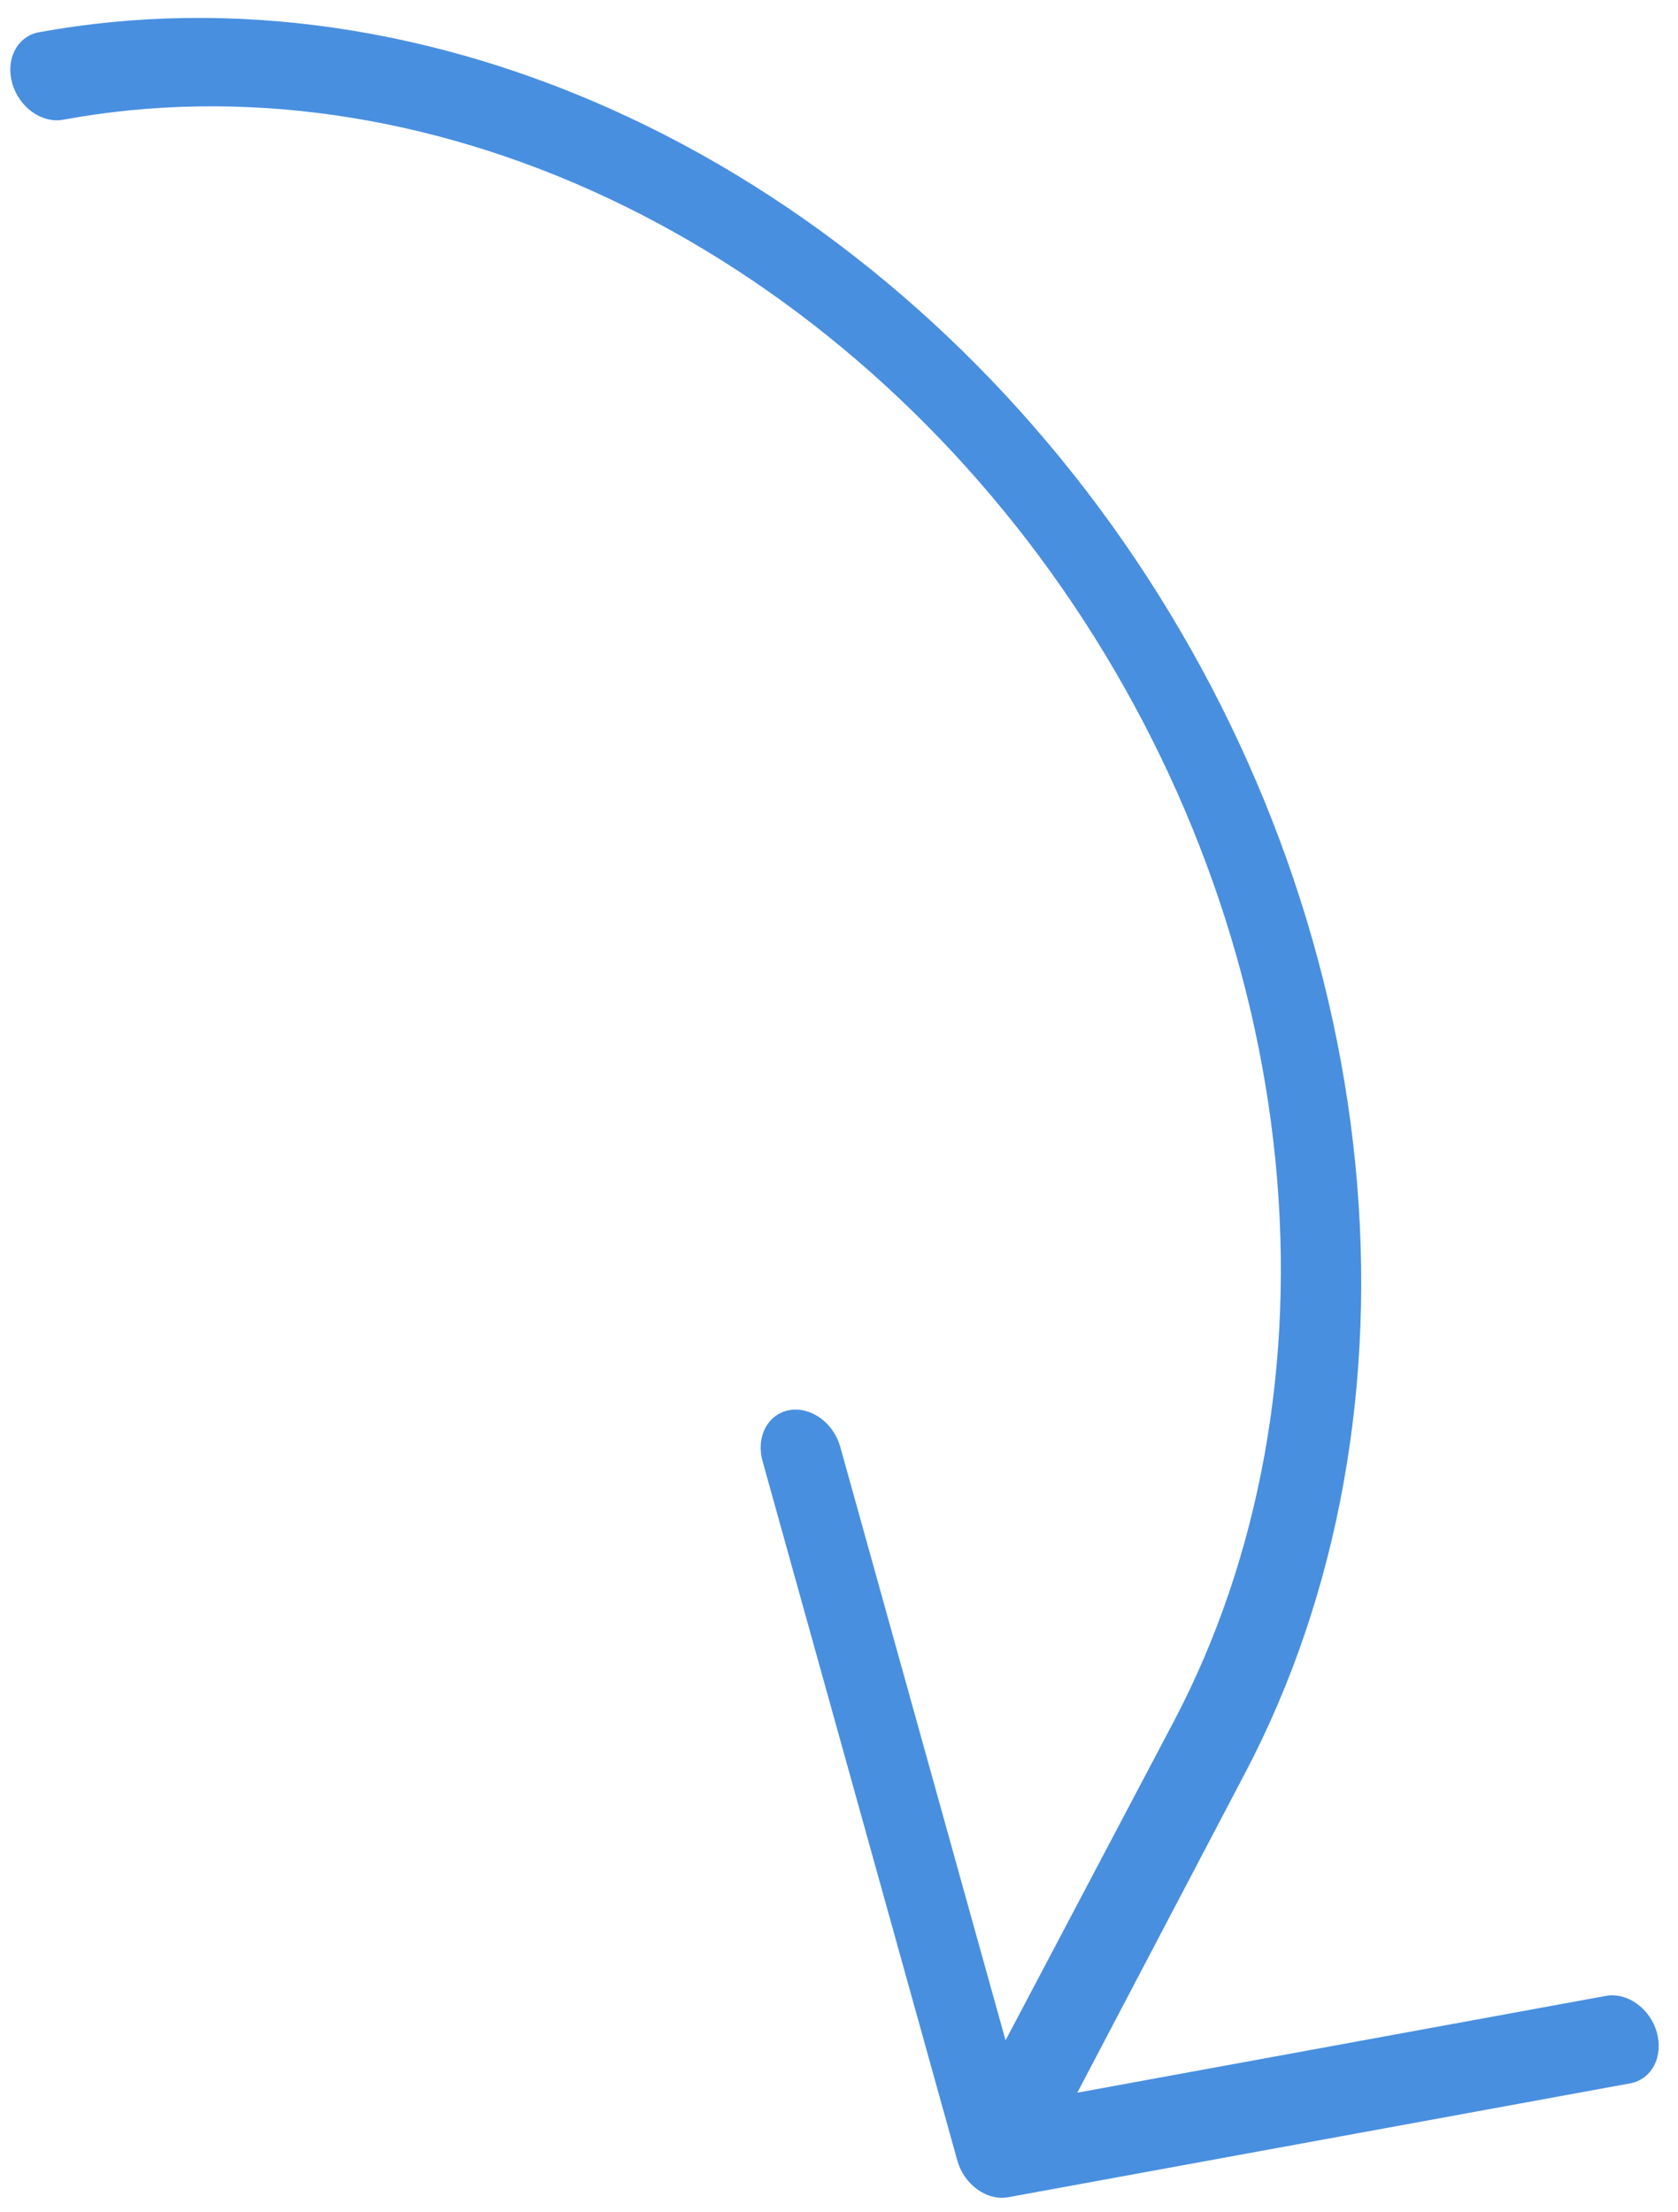<svg width="66" height="87" viewBox="0 0 66 87" fill="none" xmlns="http://www.w3.org/2000/svg">
<path d="M64.119 81.929L39.663 86.406C39.257 86.481 38.818 86.371 38.442 86.1C38.065 85.831 37.782 85.423 37.655 84.967L29.992 57.455C29.865 56.999 29.904 56.533 30.101 56.158C30.298 55.783 30.636 55.53 31.041 55.456C31.447 55.382 31.886 55.492 32.262 55.762C32.639 56.032 32.922 56.44 33.049 56.896L39.551 80.237L46.175 67.685C49.558 61.252 50.948 53.588 50.169 45.663C49.39 37.737 46.477 29.907 41.799 23.163C37.121 16.419 30.888 11.066 23.89 7.781C16.892 4.495 9.443 3.426 2.486 4.708C2.081 4.782 1.642 4.672 1.265 4.402C0.889 4.132 0.606 3.724 0.479 3.268C0.352 2.812 0.391 2.345 0.588 1.97C0.785 1.595 1.123 1.343 1.529 1.269C9.086 -0.113 17.175 1.057 24.773 4.63C32.372 8.204 39.138 14.02 44.218 21.344C49.297 28.668 52.461 37.172 53.309 45.779C54.158 54.386 52.654 62.71 48.986 69.7L42.373 82.296L63.161 78.49C63.567 78.416 64.006 78.526 64.382 78.796C64.759 79.066 65.042 79.474 65.169 79.93C65.296 80.386 65.257 80.852 65.06 81.227C64.863 81.602 64.525 81.855 64.119 81.929Z" fill="#488FE0"/>
</svg>
